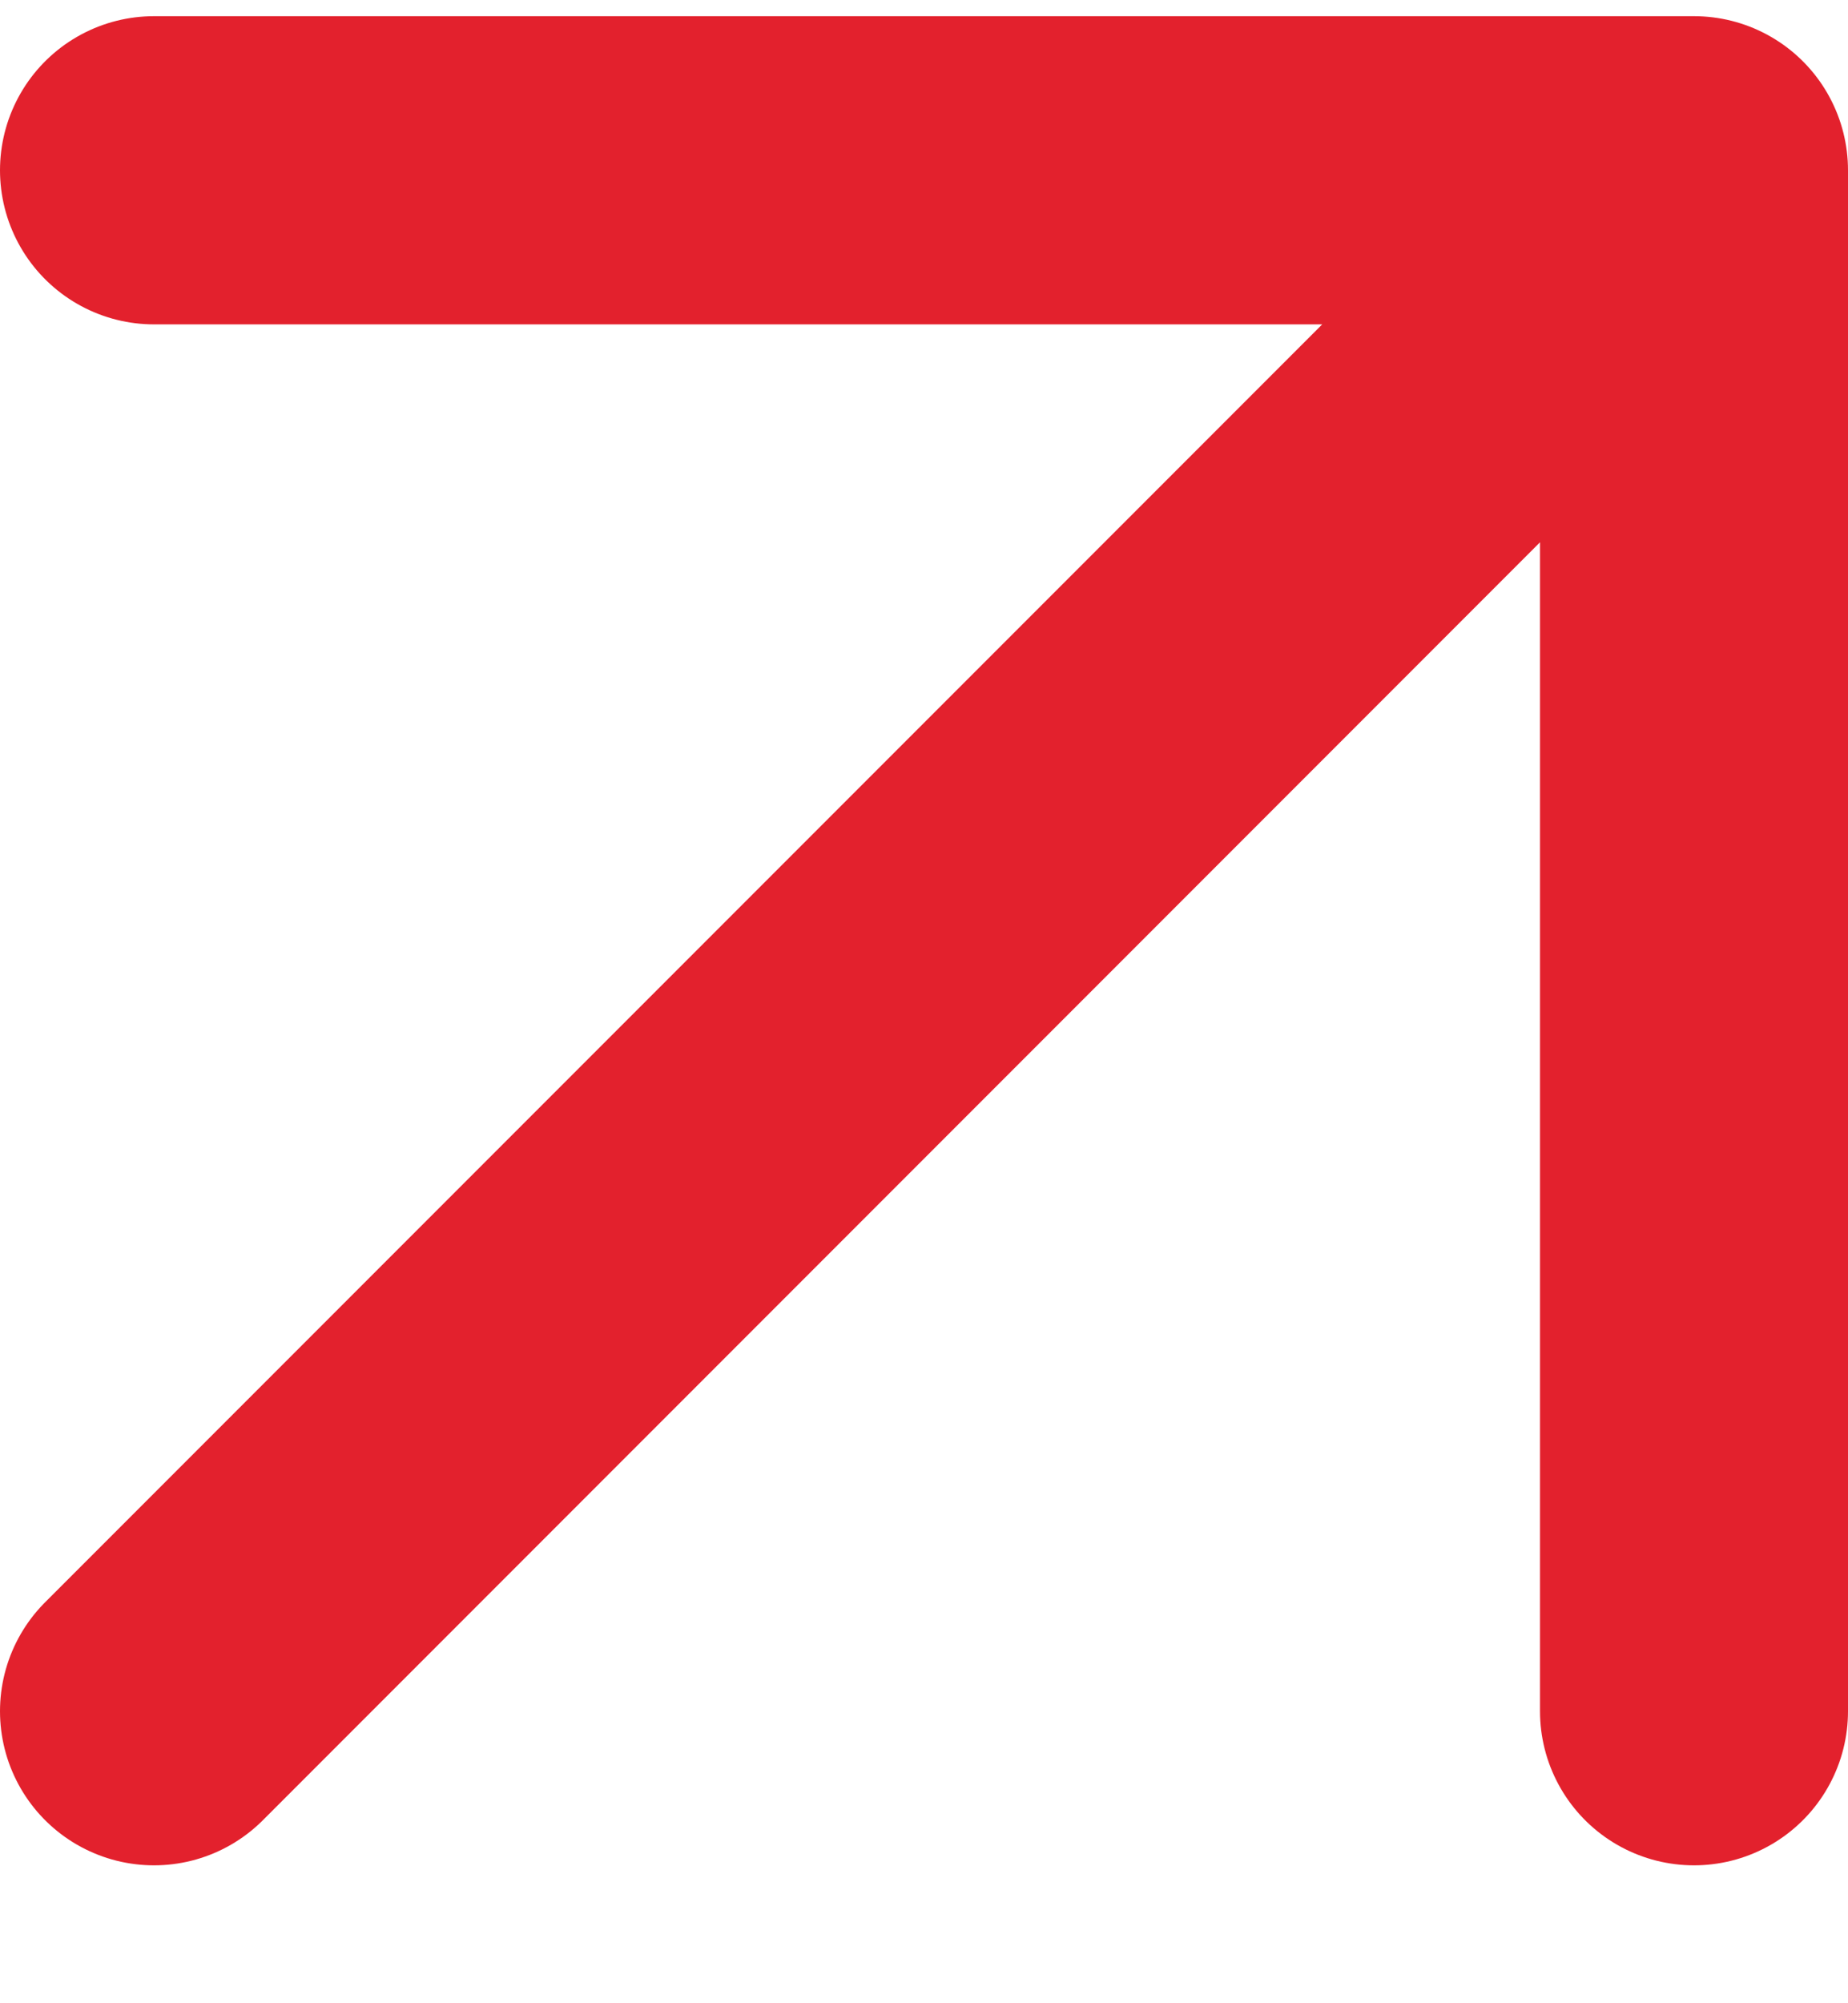 <svg width="12" height="13" viewBox="0 0 12 13" fill="none" xmlns="http://www.w3.org/2000/svg">
<path d="M1 11.105L11 1.105M11 1.105H1M11 1.105V11.105" stroke="#E3212D" stroke-width="2" stroke-linecap="round" stroke-linejoin="round"/>
</svg>
